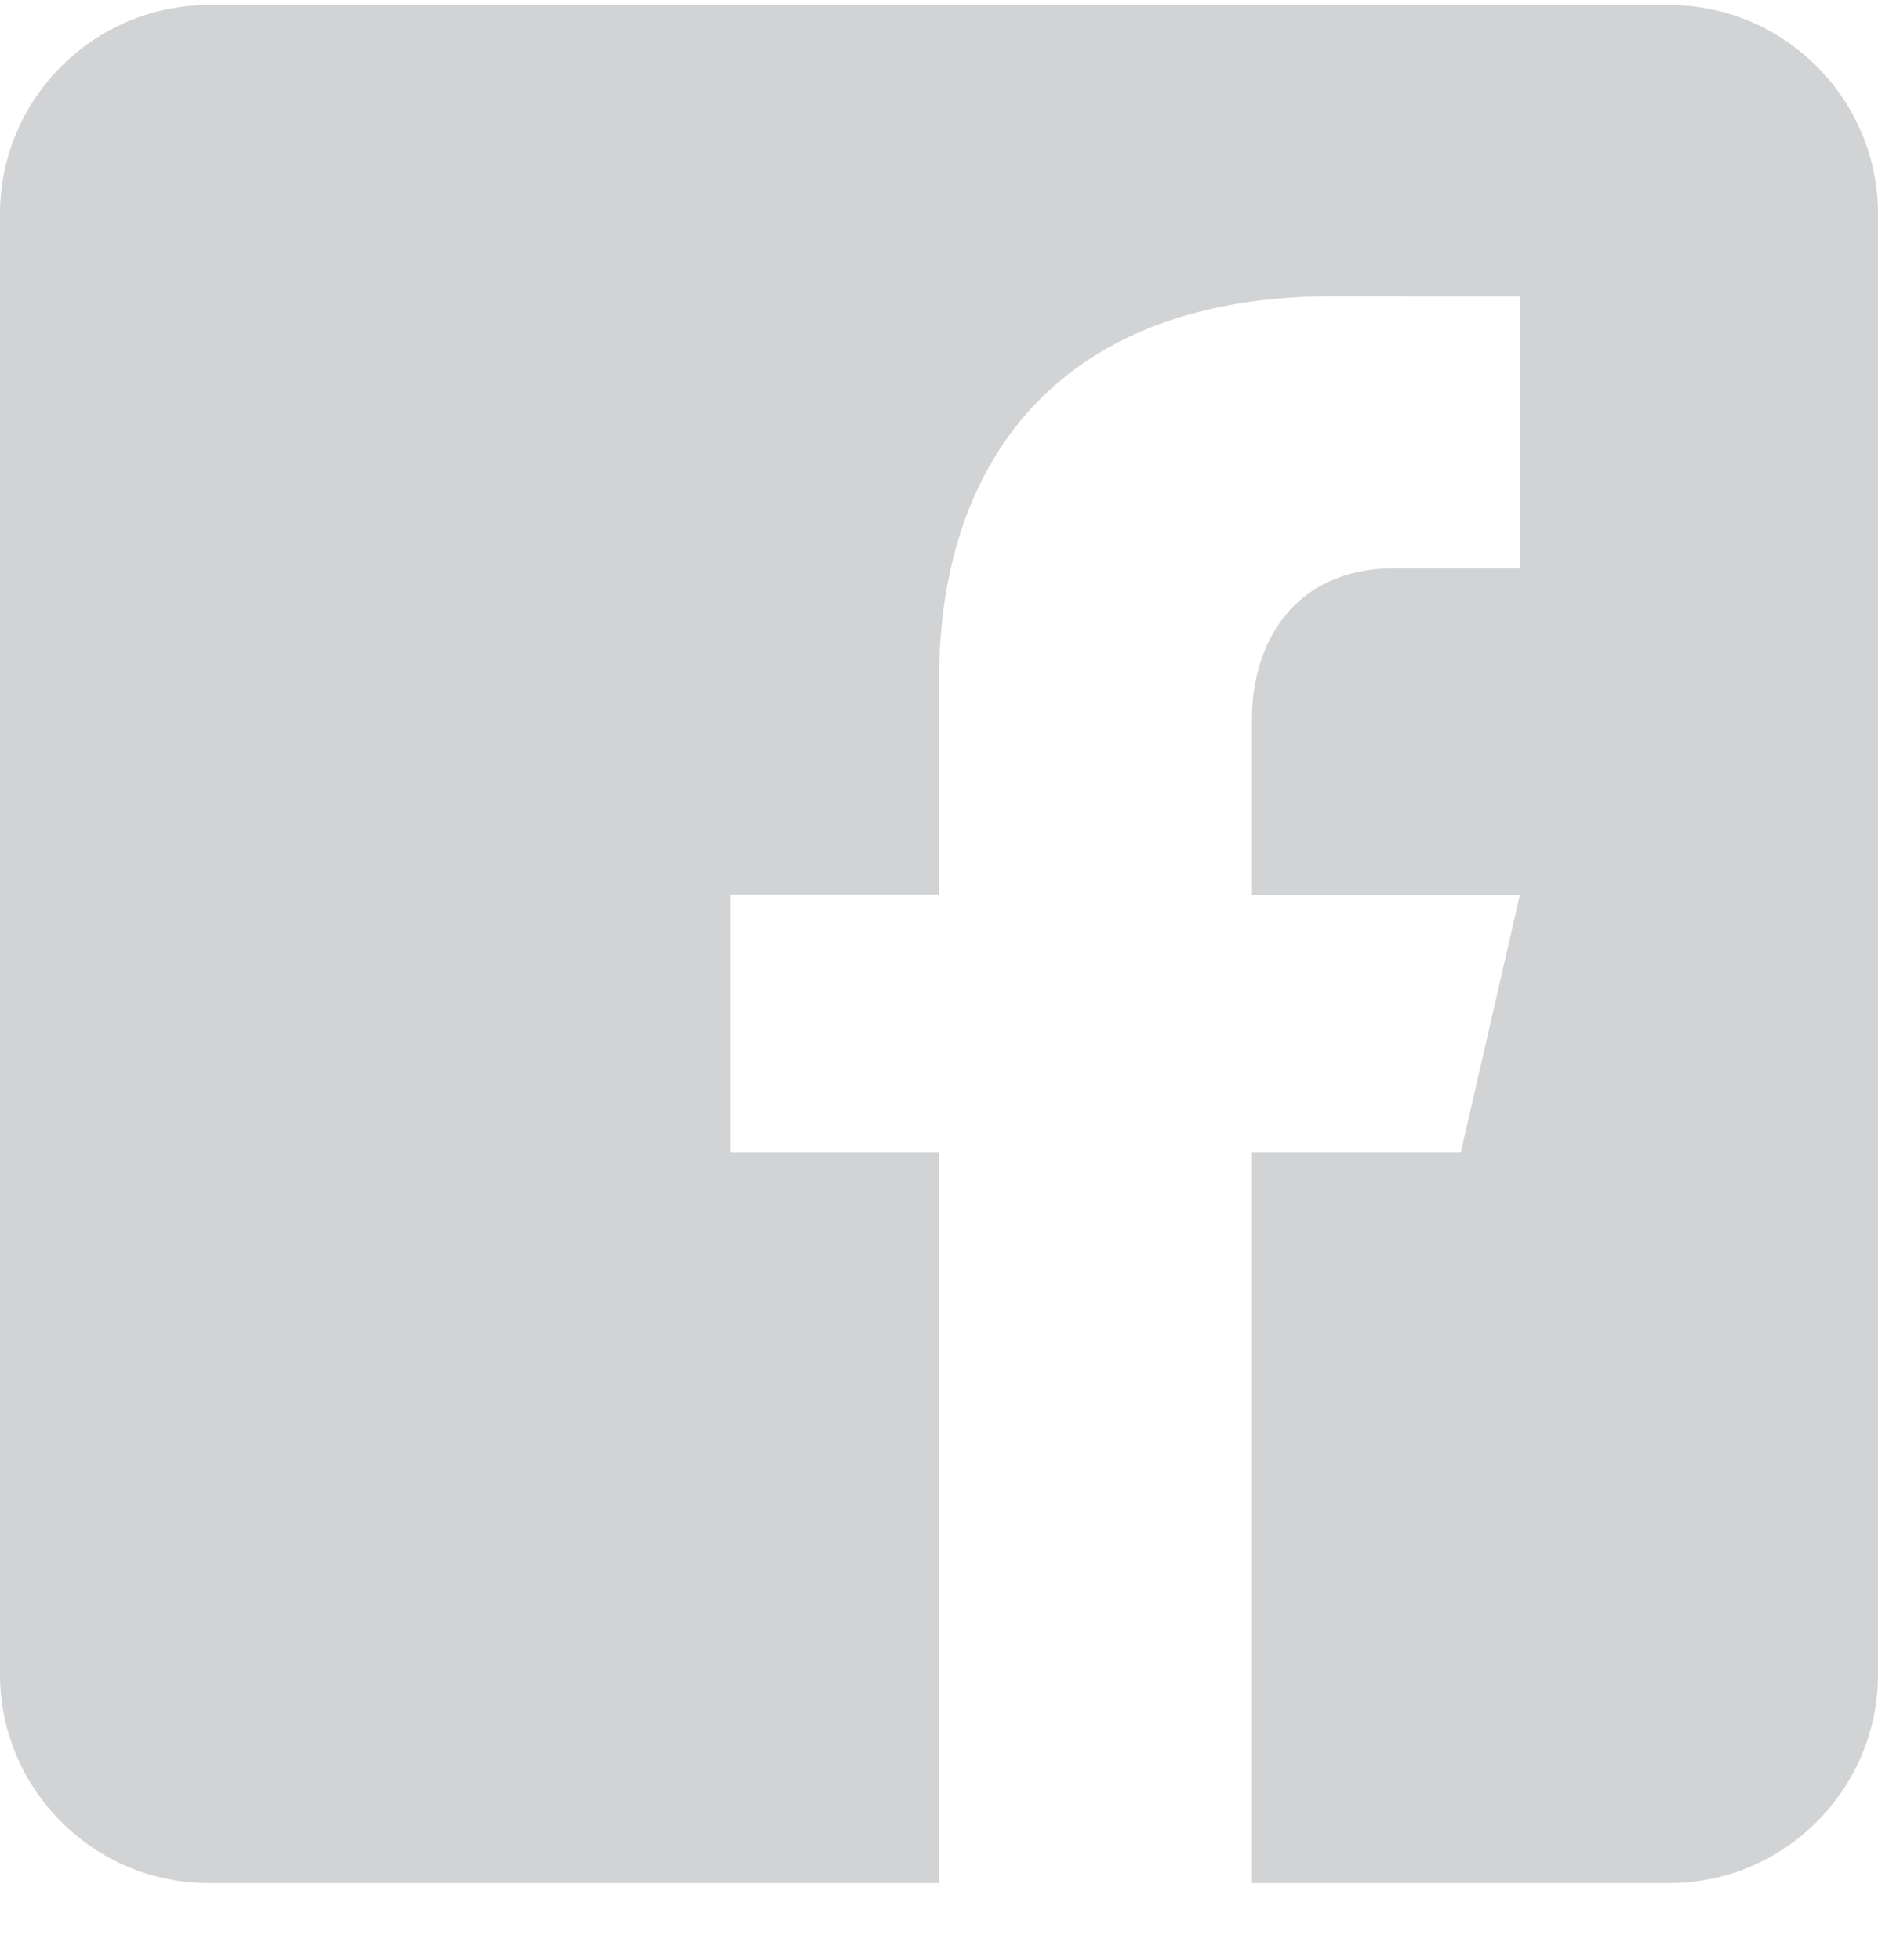 <svg width="23" height="24" viewBox="0 0 23 24" fill="none" xmlns="http://www.w3.org/2000/svg">
<path d="M20.444 0.062H2.556C1.15 0.062 0 1.212 0 2.617V20.506C0 21.913 1.15 23.061 2.556 23.061H11.5V14.117H8.944V10.955H11.5V8.335C11.5 5.57 13.049 3.628 16.312 3.628L18.616 3.63V6.959H17.086C15.816 6.959 15.333 7.912 15.333 8.796V10.956H18.615L17.889 14.117H15.333V23.061H20.444C21.85 23.061 23 21.913 23 20.506V2.617C23 1.212 21.85 0.062 20.444 0.062Z" fill="#D2D3D5"/>
</svg>
